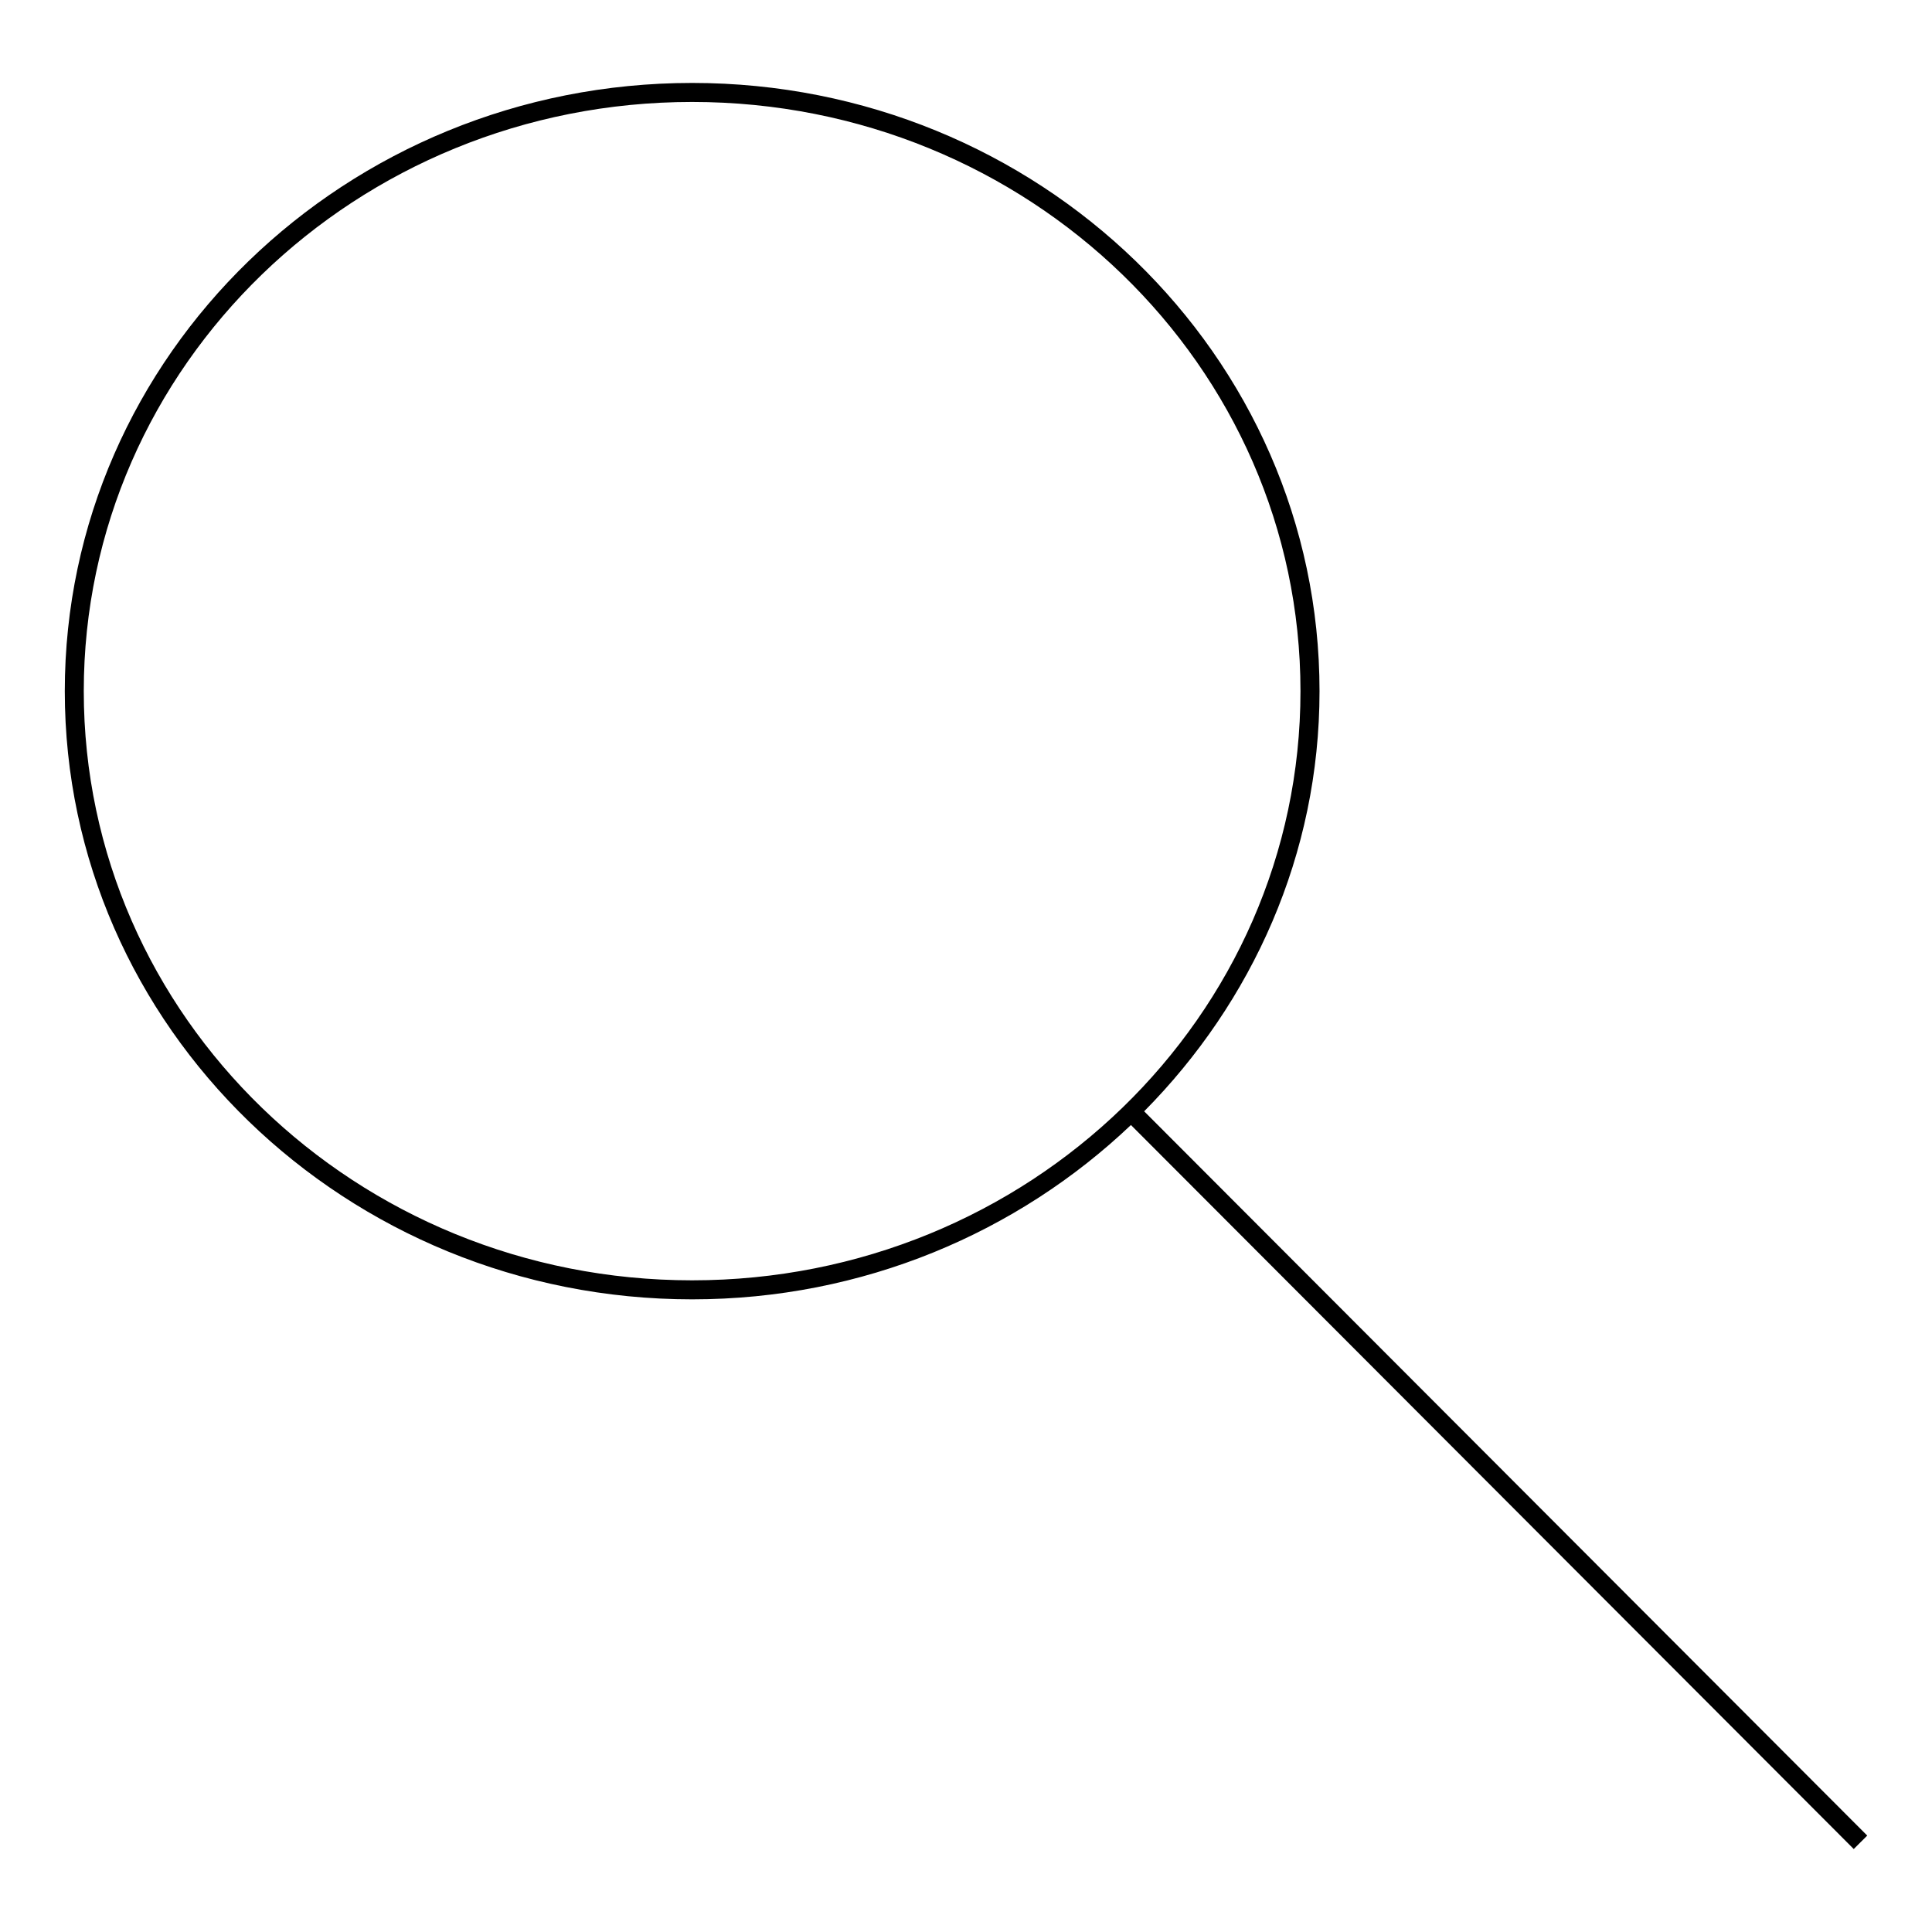 <?xml version="1.0" encoding="UTF-8"?>
<!-- The Best Svg Icon site in the world: iconSvg.co, Visit us! https://iconsvg.co -->
<svg fill="#000000" width="800px" height="800px" version="1.1" viewBox="144 144 512 512" xmlns="http://www.w3.org/2000/svg">
 <path d="m327.42 165.98c-91.746 0-166.25 72.148-166.25 161.18s74.508 161.18 166.26 161.18c45.289 0 86.281-17.688 116.28-46.199l191.55 191.87 3.574-3.562-191.62-191.94c28.645-28.953 46.473-68.062 46.473-111.35 0-89.031-74.508-161.18-166.26-161.18zm0 5.039c89.109 0 161.22 69.922 161.22 156.14 0 86.223-72.109 156.14-161.22 156.14s-161.22-69.922-161.22-156.14c0-86.223 72.109-156.14 161.22-156.14z"/>
</svg>